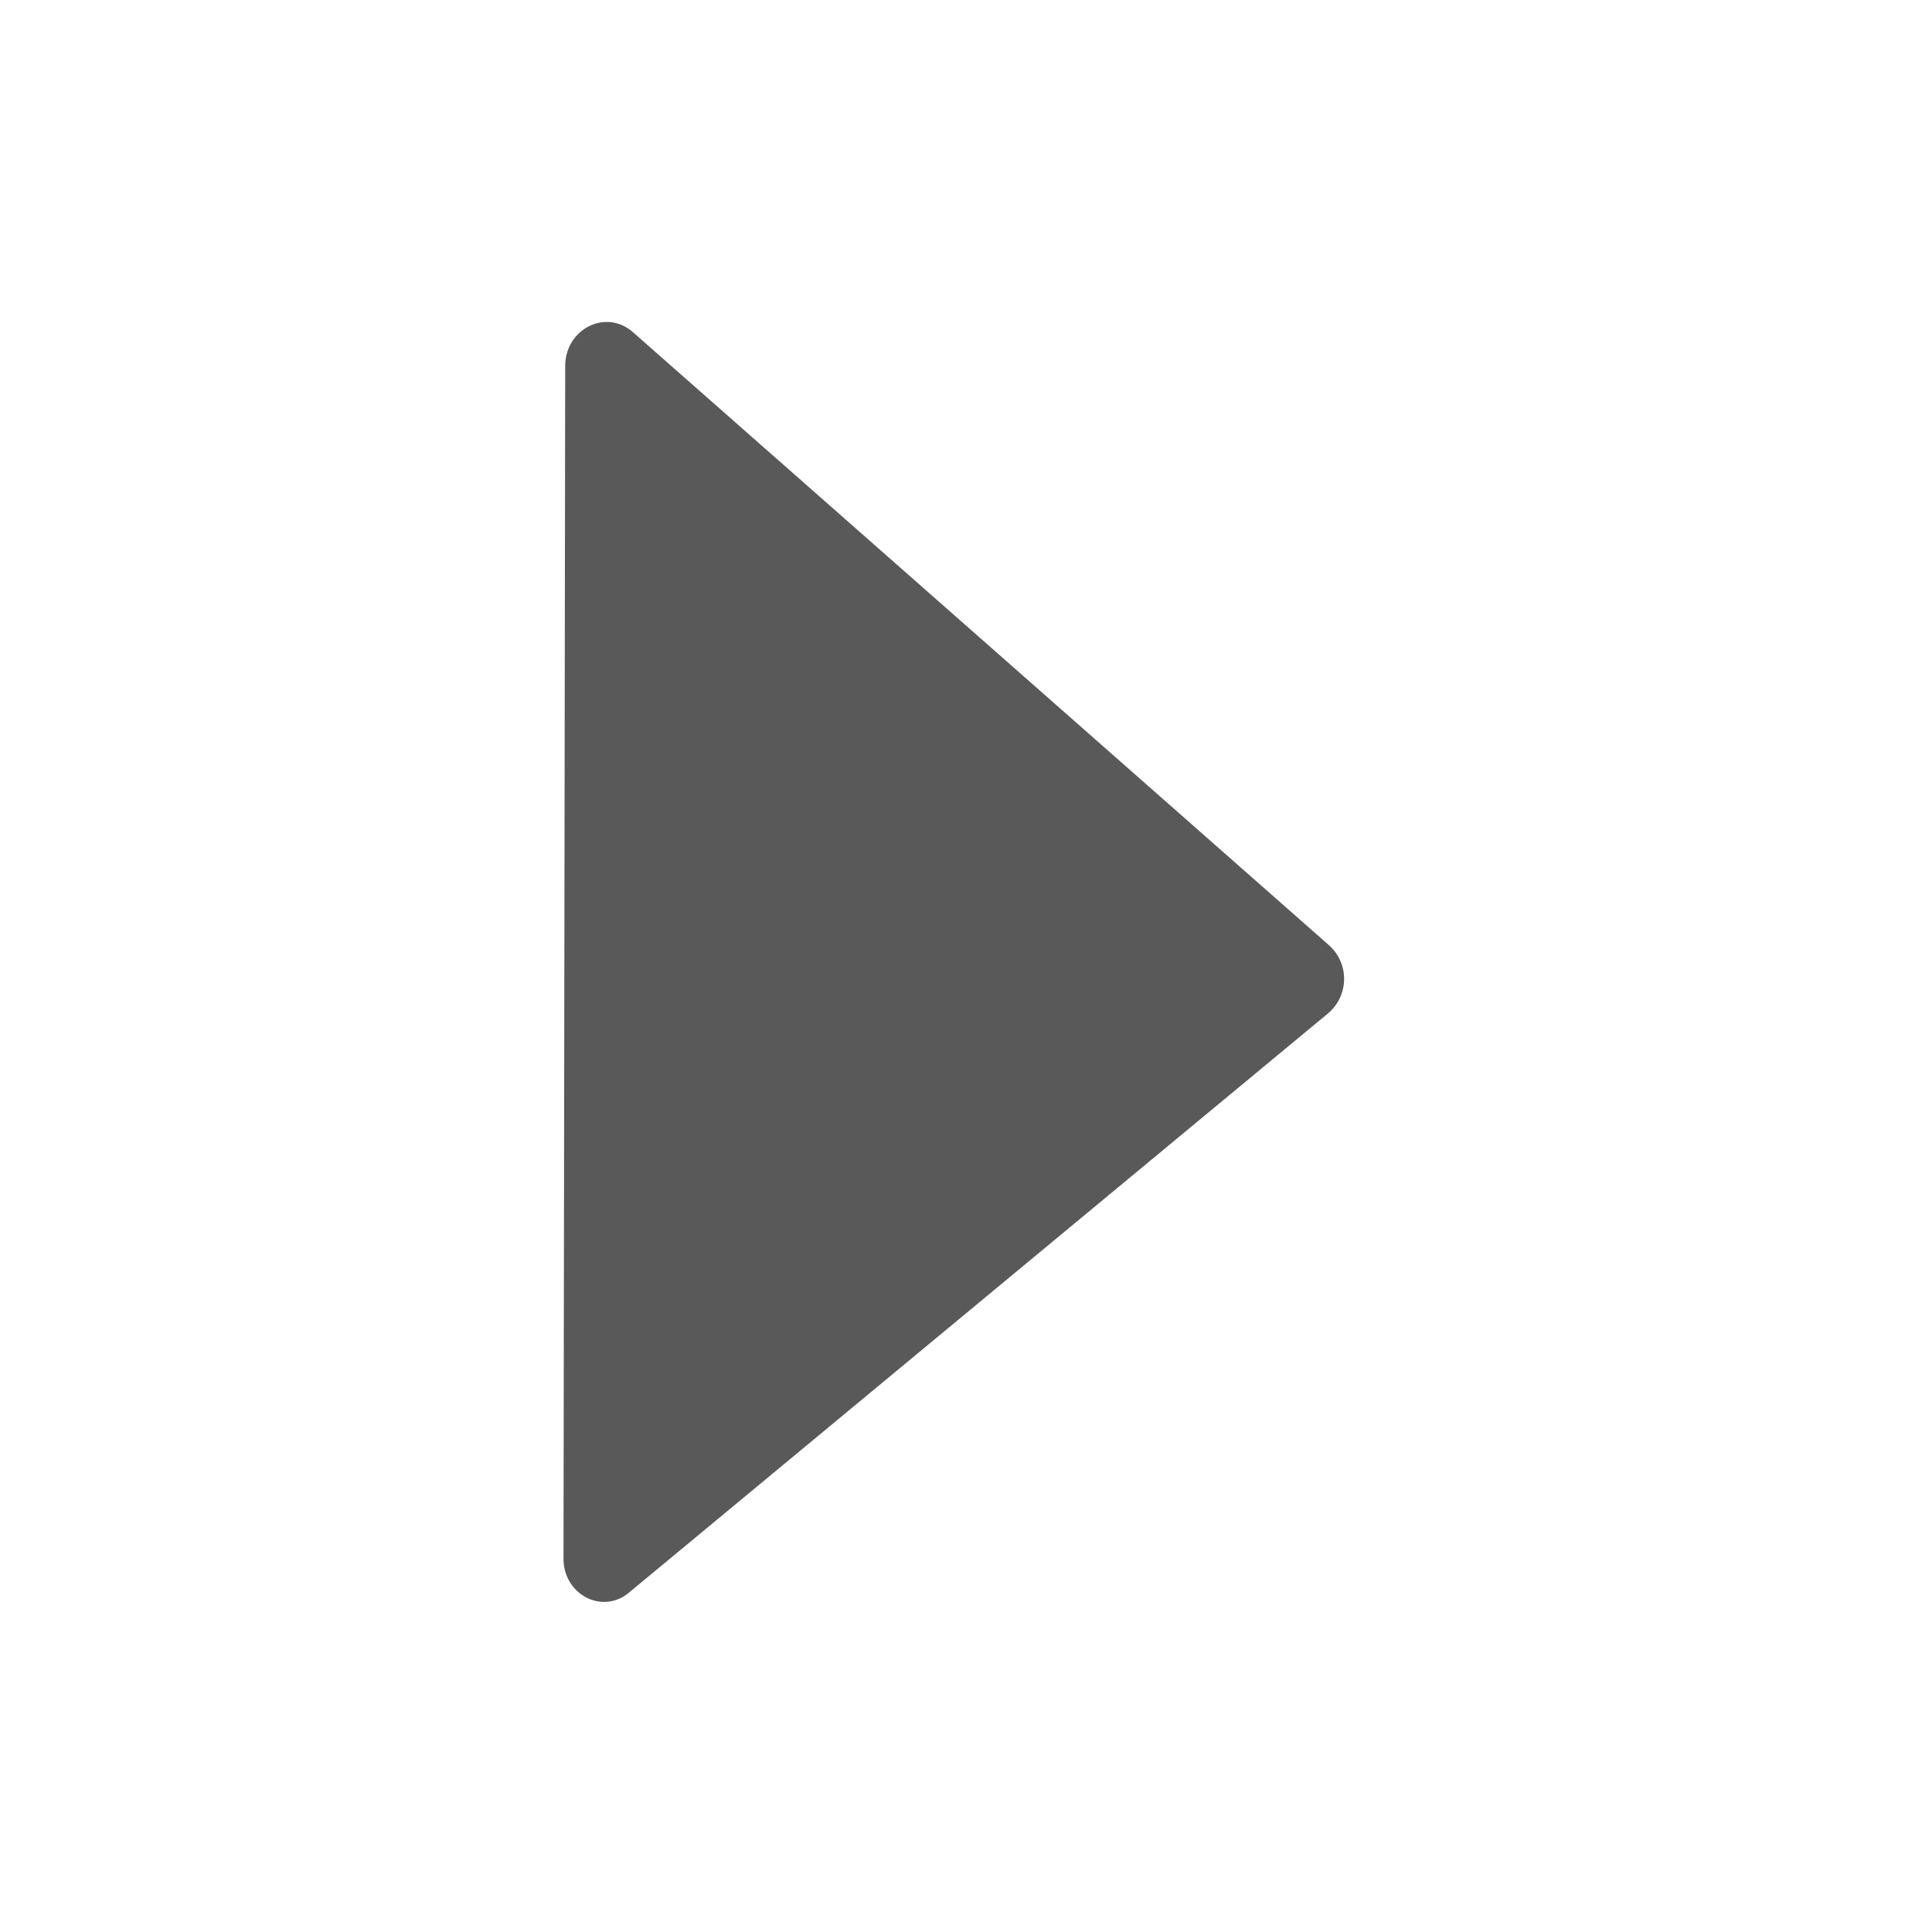 <svg viewBox="0 0 24 24" fill="currentColor" width="32" height="32" data-ux="Icon" data-aid="RSS_SCROLL_RIGHT_ARROW" class="x-el x-el-svg c2-1 c2-2 c2-25 c2-s c2-43 c2-44 c2-20 c2-21 c2-f c2-45 c2-47 c2-3 c2-4 c2-5 c2-6 c2-7 c2-8" style="color: rgb(89, 89, 89);"><path fill-rule="evenodd" d="M7.861 4.125c-.335-.293-.84-.039-.84.424L7 19.362c0 .446.481.697.811.424l8.693-7.203a.56.56 0 0 0 .011-.836L7.861 4.125z"></path></svg>